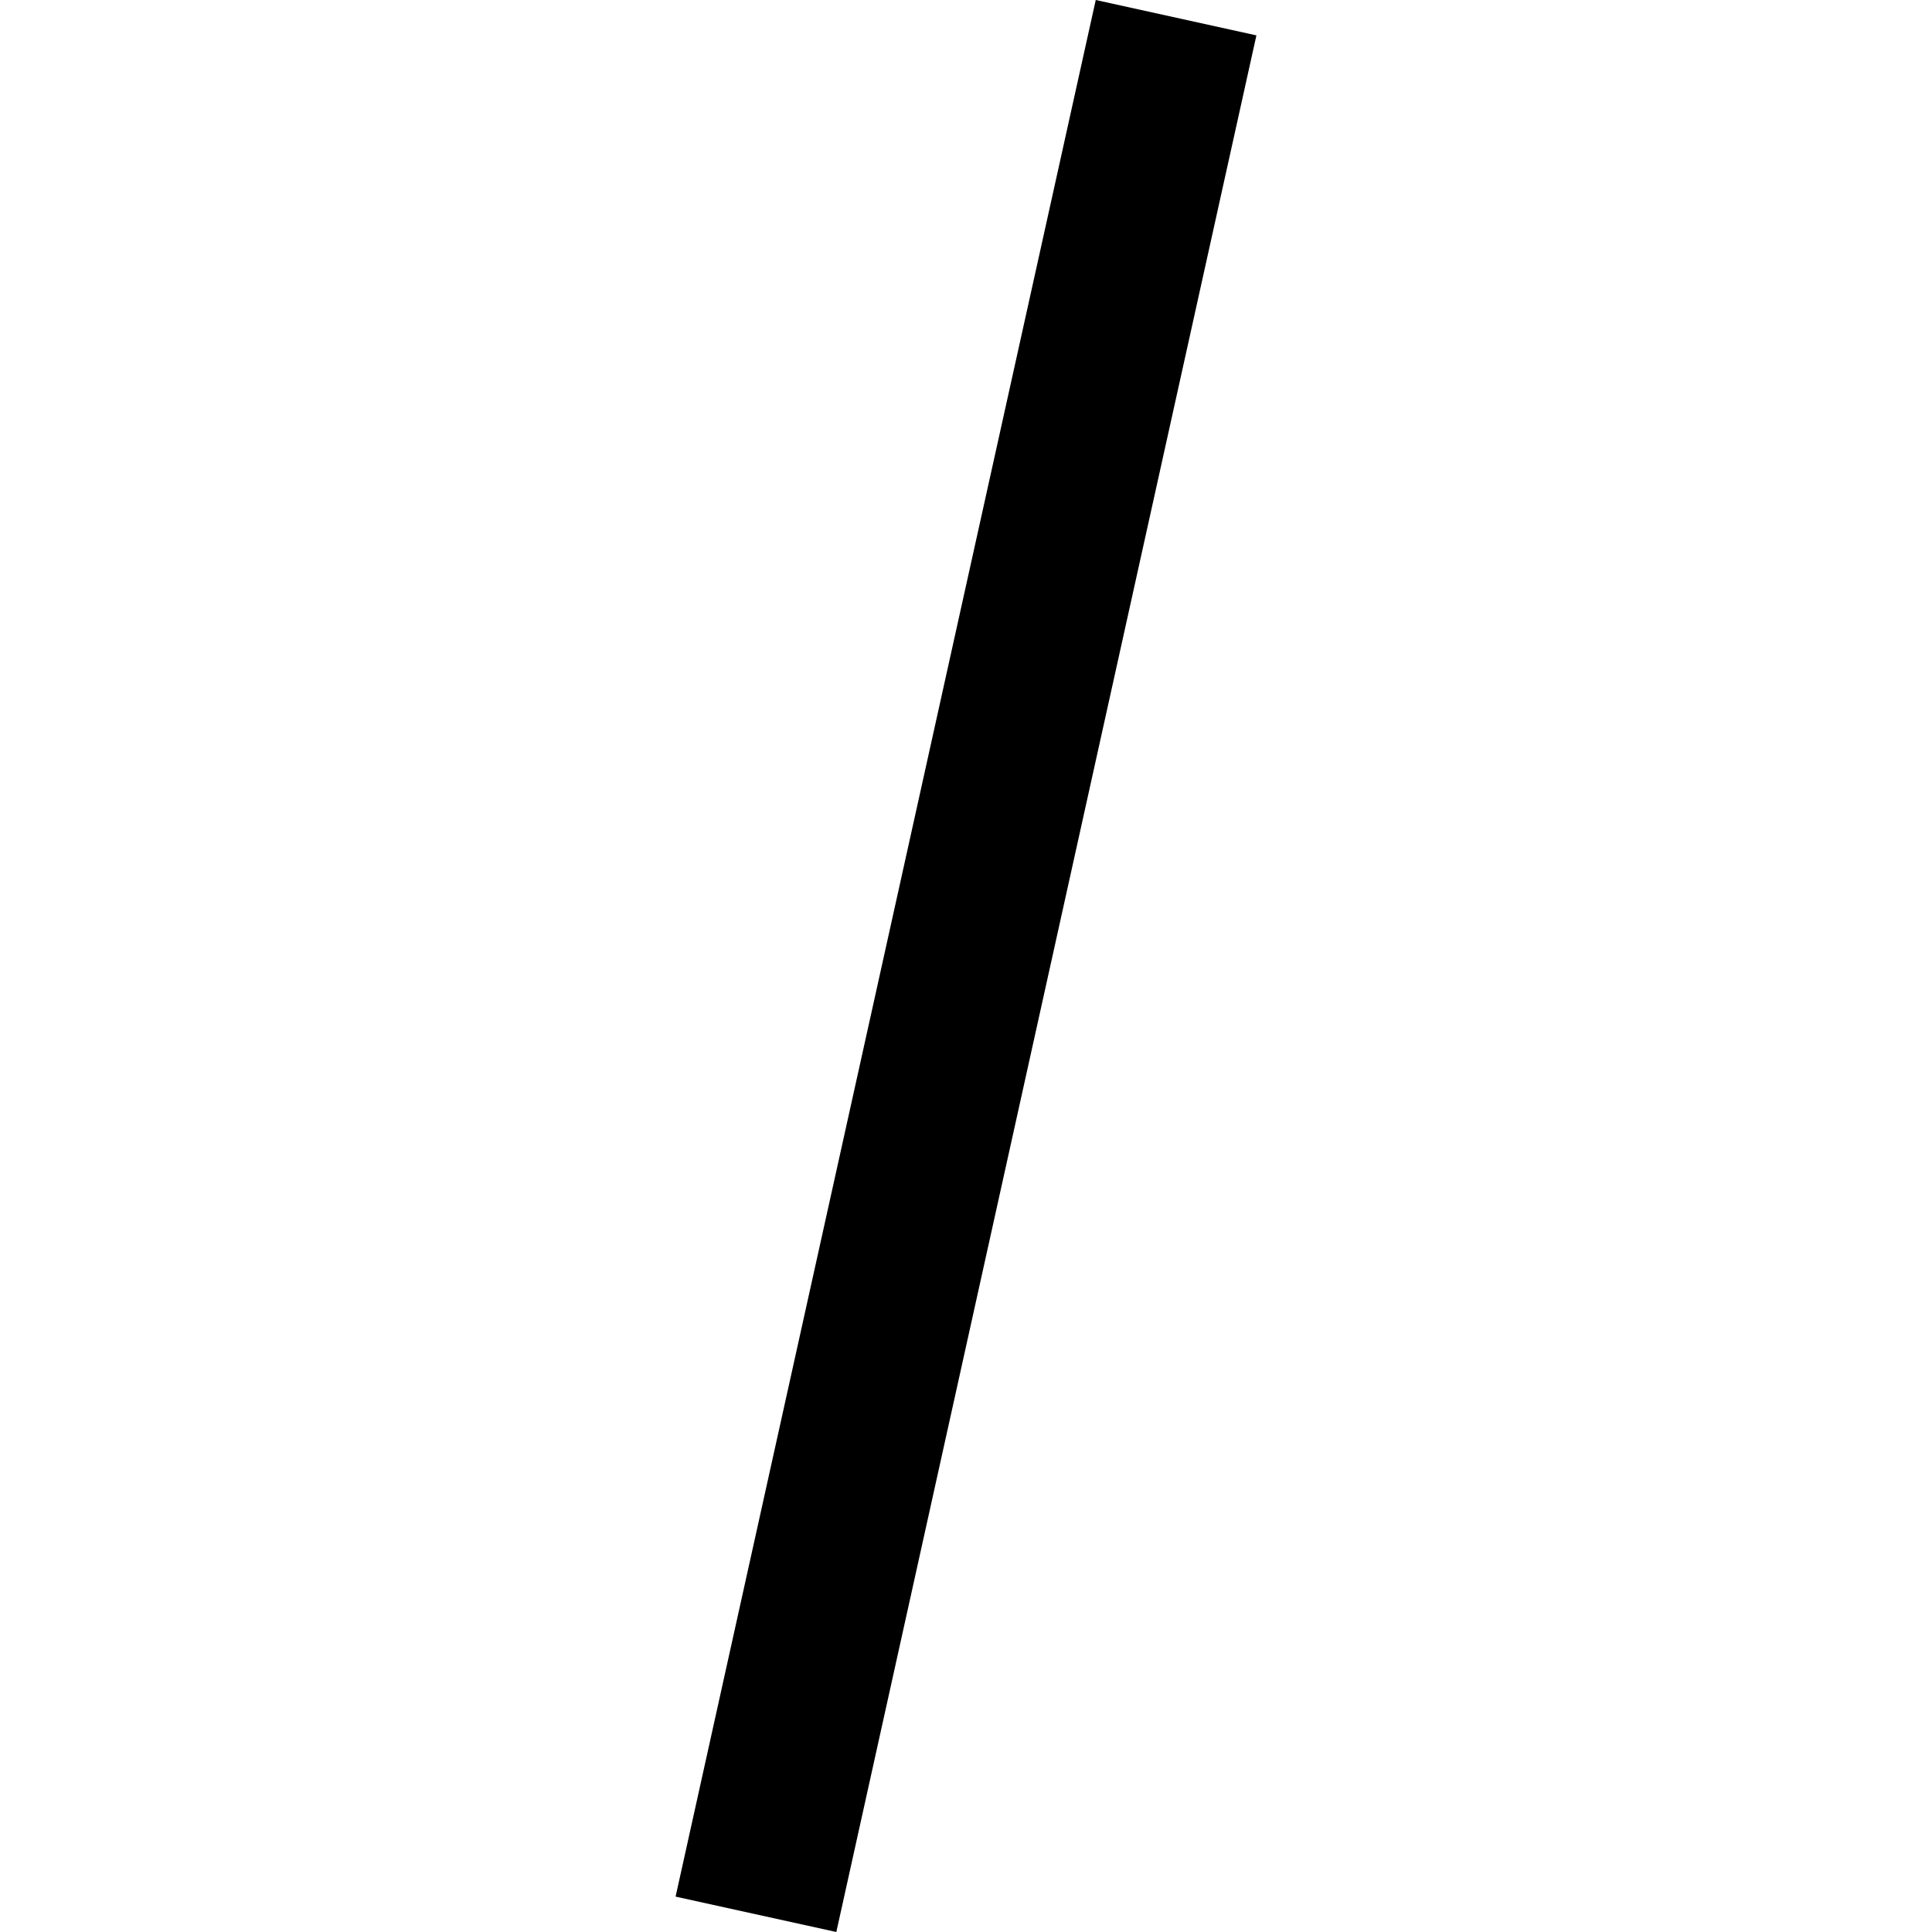 <?xml version="1.0" encoding="utf-8" standalone="no"?>
<!DOCTYPE svg PUBLIC "-//W3C//DTD SVG 1.1//EN"
  "http://www.w3.org/Graphics/SVG/1.1/DTD/svg11.dtd">
<!-- Created with matplotlib (https://matplotlib.org/) -->
<svg height="288pt" version="1.1" viewBox="0 0 288 288" width="288pt" xmlns="http://www.w3.org/2000/svg" xmlns:xlink="http://www.w3.org/1999/xlink">
 <defs>
  <style type="text/css">
*{stroke-linecap:butt;stroke-linejoin:round;}
  </style>
 </defs>
 <g id="figure_1">
  <g id="patch_1">
   <path d="M 0 288 
L 288 288 
L 288 0 
L 0 0 
z
" style="fill:none;opacity:0;"/>
  </g>
  <g id="axes_1">
   <g id="PatchCollection_1">
    <path clip-path="url(#pd76664a34d)" d="M 187.291 5.274 
L 124.67 288 
L 100.709 282.726 
L 163.341 -0 
L 187.291 5.274 
"/>
   </g>
  </g>
 </g>
 <defs>
  <clipPath id="pd76664a34d">
   <rect height="288" width="86.581" x="100.709" y="0"/>
  </clipPath>
 </defs>
</svg>
